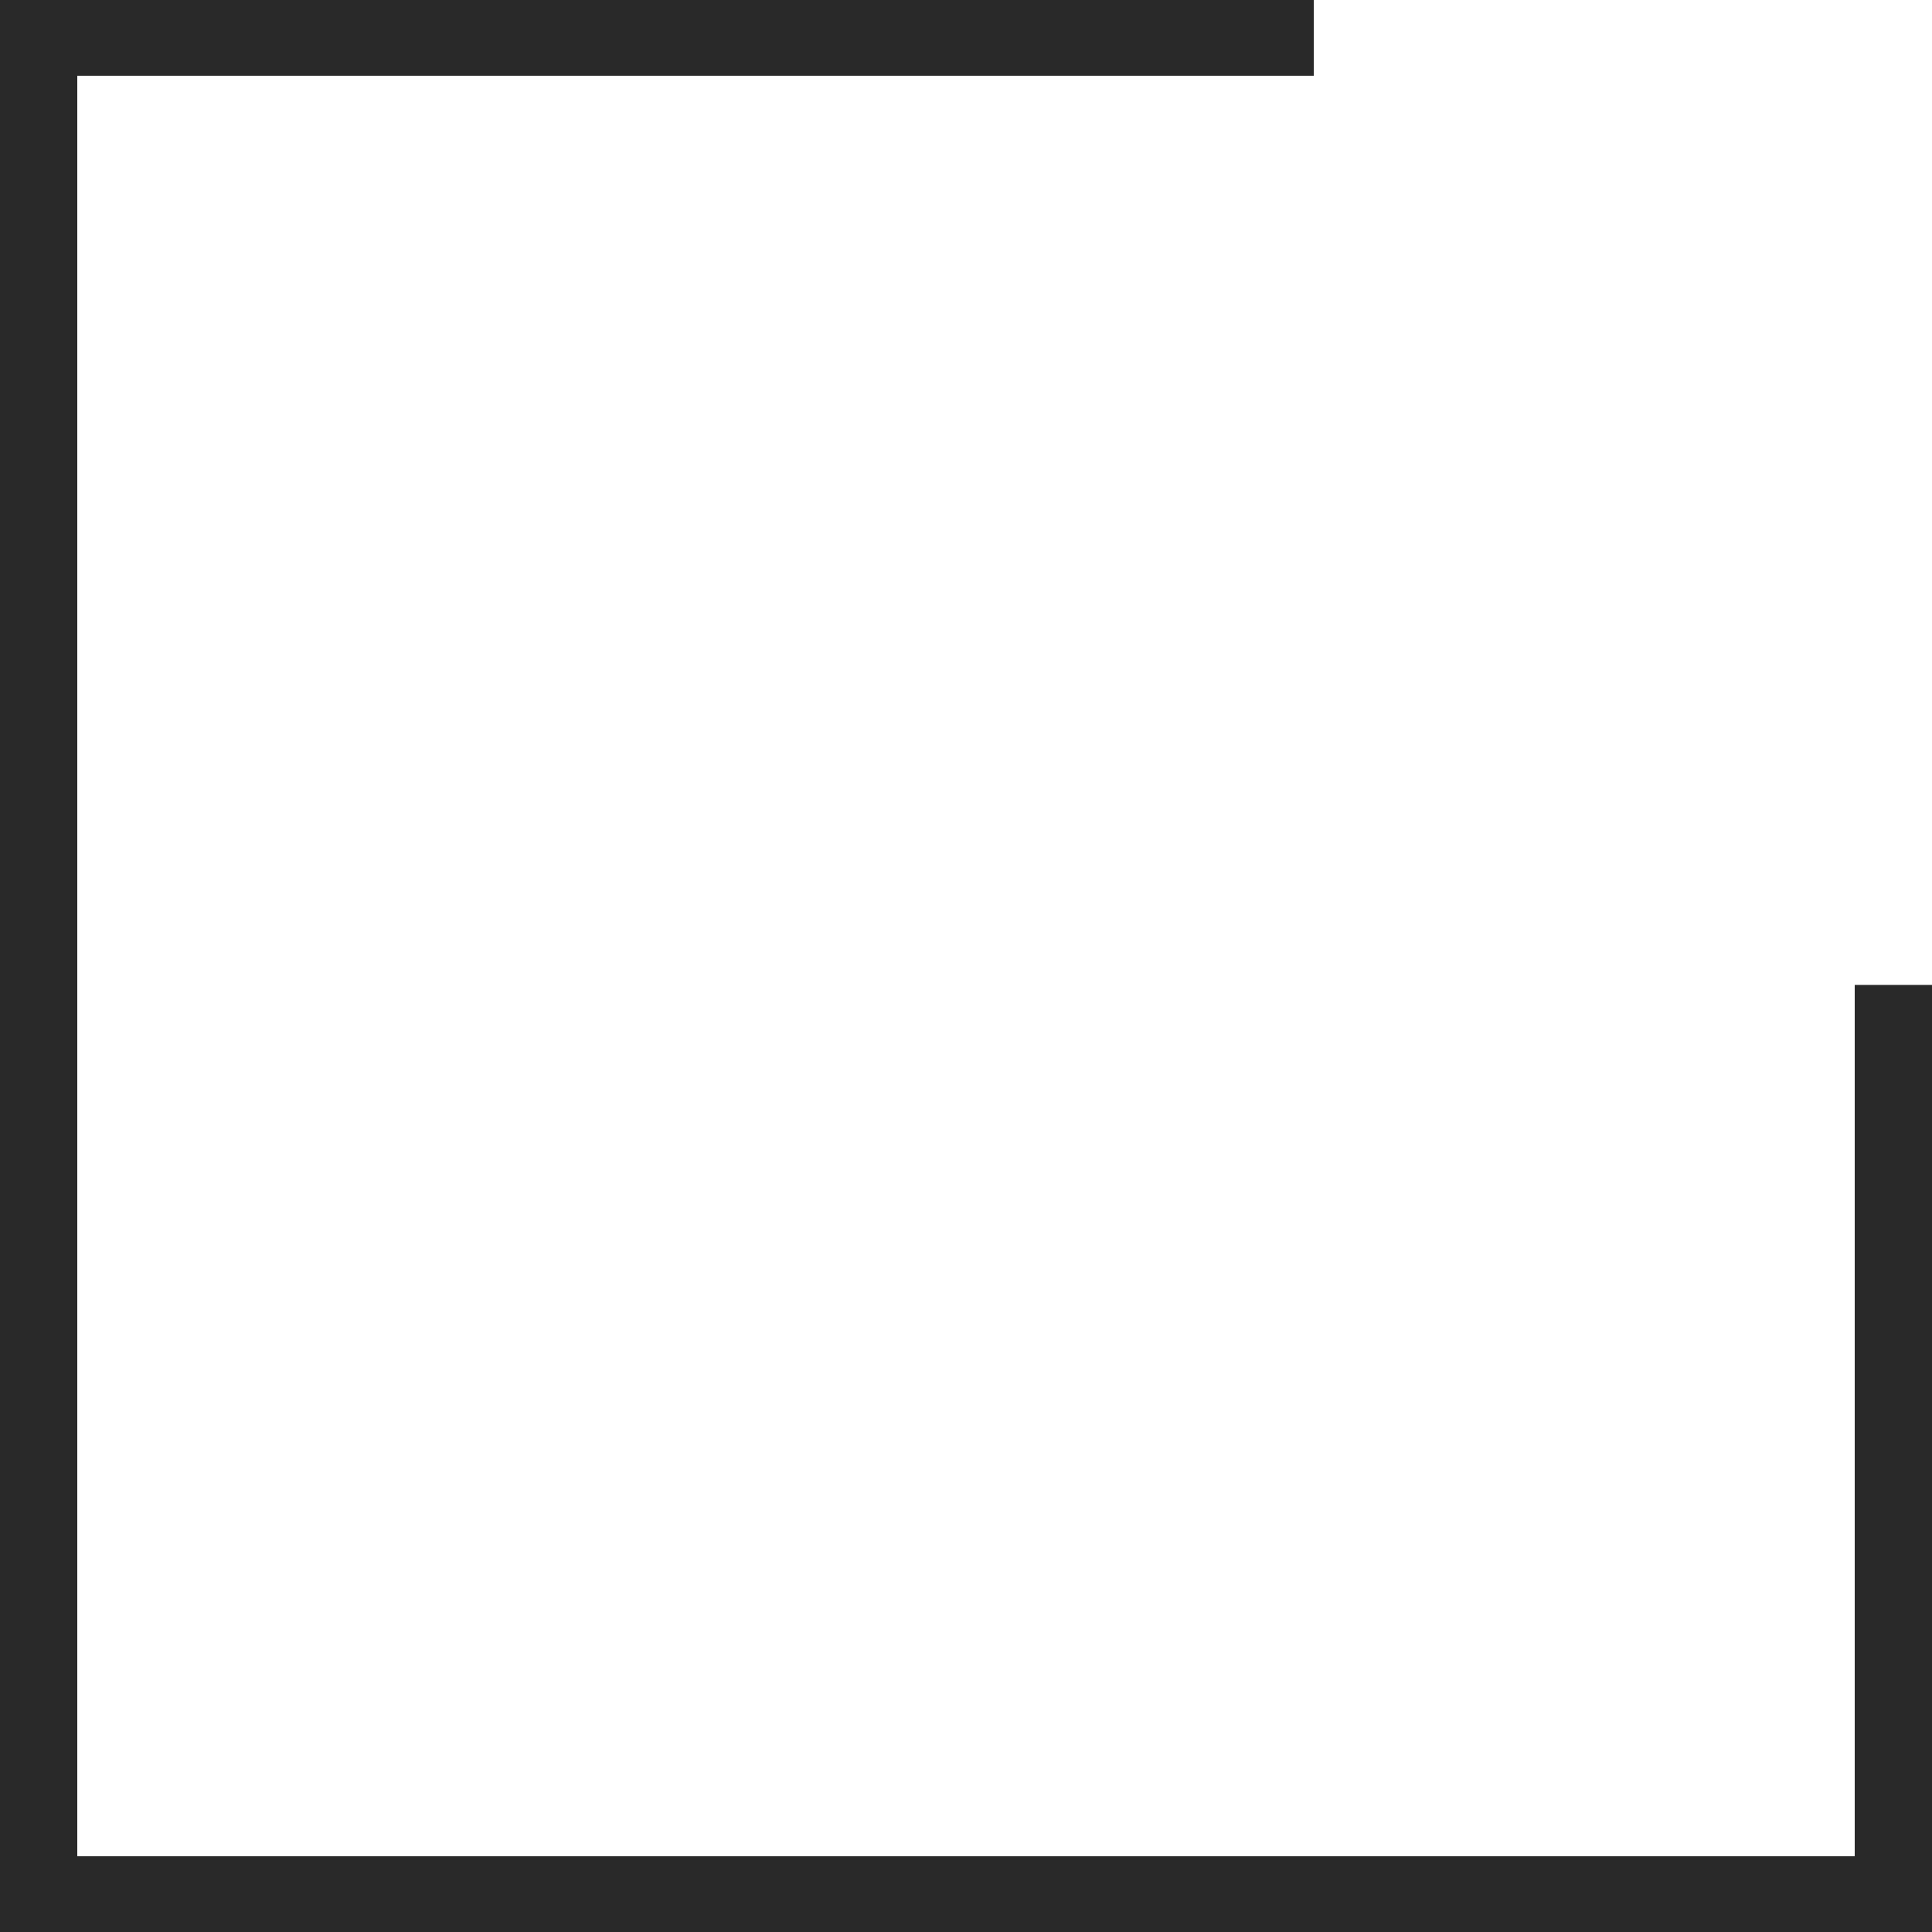<?xml version="1.0" encoding="UTF-8"?> <svg xmlns="http://www.w3.org/2000/svg" width="156" height="156" viewBox="0 0 156 156" fill="none"> <path d="M156 156H0V0H106.08V6.118H6.24V149.882H149.76V79.529H156V156Z" fill="#292929"></path> </svg> 